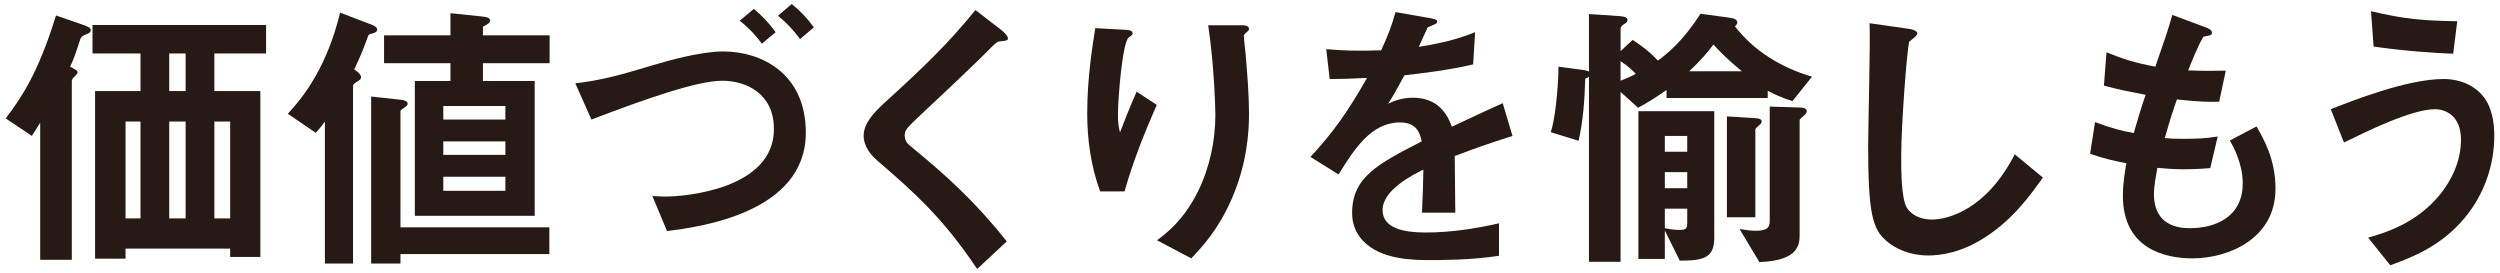 <?xml version="1.0" encoding="utf-8"?>
<!-- Generator: Adobe Illustrator 25.4.1, SVG Export Plug-In . SVG Version: 6.00 Build 0)  -->
<svg version="1.1" id="レイヤー_1" xmlns="http://www.w3.org/2000/svg" xmlns:xlink="http://www.w3.org/1999/xlink" x="0px"
	 y="0px" viewBox="0 0 174 19" style="enable-background:new 0 0 174 19;" xml:space="preserve">
<g>
	<g>
		<path style="fill:#271914;" d="M5.978,2.398c-0.26,0.1-0.3,0.16-0.38,0.3c-0.38,1.2-0.54,1.58-0.72,1.94
			c0.46,0.26,0.52,0.28,0.52,0.4c0,0.1-0.18,0.26-0.2,0.28c-0.06,0.06-0.2,0.18-0.2,0.32v12.443h-2.2V8.54
			c-0.14,0.22-0.24,0.38-0.58,0.92L0.396,8.24c0.98-1.3,2.221-3,3.501-7.162l1.74,0.6c0.46,0.16,0.68,0.24,0.68,0.42
			C6.318,2.278,6.098,2.358,5.978,2.398z M14.919,3.719v2.621h3.201v11.542h-2.1v-0.58H8.738v0.7h-2.12V6.339h3.161V3.719H6.438
			v-1.98H18.52v1.98H14.919z M9.778,8.46h-1.04v6.741h1.04V8.46z M12.919,3.719h-1.14v2.621h1.14V3.719z M12.919,8.46h-1.14v6.741
			h1.14V8.46z M16.02,8.46h-1.1v6.741h1.1V8.46z"/>
		<path style="fill:#271914;" d="M26.012,2.298c-0.28,0.08-0.32,0.08-0.38,0.18c-0.36,0.98-0.48,1.3-0.98,2.36
			c0.16,0.1,0.48,0.32,0.48,0.541c0,0.1-0.06,0.18-0.3,0.32c-0.1,0.06-0.26,0.16-0.26,0.26v12.382h-1.96V8.46
			c-0.18,0.26-0.42,0.56-0.64,0.78l-1.94-1.32c1.22-1.32,2.74-3.361,3.641-7.042l2.24,0.86c0.14,0.06,0.34,0.16,0.34,0.32
			C26.252,2.199,26.132,2.258,26.012,2.298z M27.872,17.682v0.66h-2.04V6.719l2.02,0.22c0.22,0.02,0.52,0.08,0.52,0.28
			c0,0.1-0.08,0.16-0.18,0.24c-0.3,0.2-0.32,0.22-0.32,0.3v8.062h10.362v1.86H27.872z M33.613,4.399v1.24h3.601v9.382h-8.342V5.639
			h2.48v-1.24h-4.621v-1.94h4.621v-1.54l2.121,0.22c0.48,0.04,0.64,0.14,0.64,0.28c0,0.18-0.2,0.28-0.5,0.44v0.6h4.641v1.94H33.613z
			 M35.174,7.379h-4.321v0.94h4.321V7.379z M35.174,9.84h-4.321v0.94h4.321V9.84z M35.174,12.301h-4.321v0.98h4.321V12.301z"/>
		<path style="fill:#271914;" d="M46.424,16.082l-1.02-2.44c0.48,0.02,0.66,0.04,0.9,0.04c1.38,0,7.562-0.521,7.562-4.701
			c0-2.46-1.92-3.361-3.601-3.361c-1.76,0-5.381,1.28-9.102,2.701l-1.12-2.521c1.86-0.22,3.061-0.56,5.601-1.32
			c0.74-0.22,3.101-0.9,4.681-0.9c2.64,0,5.761,1.5,5.761,5.661C56.086,14.821,48.665,15.801,46.424,16.082z M53.025,3.039
			c-0.42-0.56-0.82-1.02-1.54-1.6l0.98-0.82c0.6,0.5,1,0.92,1.52,1.62L53.025,3.039z M55.686,2.719c-0.5-0.66-0.92-1.121-1.54-1.621
			l0.96-0.82c0.64,0.521,1.08,1,1.54,1.621L55.686,2.719z"/>
		<path style="fill:#271914;" d="M69.631,2.878c-0.24,0.02-0.3,0.08-0.82,0.601c-0.42,0.44-2.36,2.3-4.421,4.221
			c-1.32,1.24-1.42,1.34-1.42,1.72c0,0.3,0.12,0.52,0.34,0.7c2.58,2.121,4.521,3.861,6.761,6.682l-2.06,1.92
			c-2.361-3.521-4.321-5.281-6.902-7.502c-0.86-0.72-1-1.4-1-1.76c0-0.88,0.72-1.62,1.38-2.24c2.841-2.581,4.481-4.161,6.401-6.521
			l1.84,1.42c0.04,0.04,0.42,0.34,0.42,0.54C70.151,2.819,70.091,2.819,69.631,2.878z"/>
		<path style="fill:#271914;" d="M78.27,13.321h-1.7c-0.64-1.74-0.9-3.601-0.9-5.441c0-2.461,0.38-4.781,0.56-5.921l2.18,0.12
			c0.12,0,0.42,0.04,0.42,0.24c0,0.14-0.2,0.22-0.28,0.3c-0.42,0.34-0.74,4.161-0.74,5.361c0,0.581,0.04,0.8,0.14,1.241
			c0.26-0.68,0.66-1.721,1.16-2.841l1.4,0.92C79.65,9.26,78.85,11.26,78.27,13.321z M85.711,13.881
			c-0.94,2.141-2.08,3.341-2.801,4.101l-2.381-1.26c0.72-0.54,1.86-1.42,2.841-3.381c0.82-1.66,1.22-3.521,1.22-5.361
			c0-0.22-0.06-3.3-0.5-6.221h2.421c0.06,0,0.42,0,0.42,0.26c0,0.18-0.36,0.3-0.36,0.48s0.1,1.02,0.12,1.22
			c0.12,1.4,0.24,2.881,0.24,4.201C86.932,9.12,86.812,11.38,85.711,13.881z"/>
		<path style="fill:#271914;" d="M101.249,10.86c0,0.78,0.04,3.261,0.04,3.941h-2.32c0.06-1.14,0.08-2.121,0.1-3.001
			c-0.76,0.38-2.841,1.42-2.841,2.821c0,1.3,1.54,1.561,3.001,1.561c1.72,0,3.421-0.26,5.101-0.64v2.26
			c-1.9,0.3-4.121,0.3-4.761,0.3c-1.12,0-3.441,0-4.701-1.34c-0.76-0.8-0.76-1.681-0.76-1.96c0-2.48,1.84-3.421,4.841-4.961
			c-0.12-0.601-0.36-1.32-1.521-1.32c-1.96,0-3.161,1.82-4.261,3.621l-1.96-1.22c1.58-1.7,2.581-3.121,3.941-5.501
			c-1.14,0.06-1.76,0.08-2.601,0.08l-0.24-2.08c1.2,0.1,2.081,0.14,3.821,0.08c0.5-1.08,0.76-1.78,1-2.66l2.501,0.44
			c0.06,0.02,0.4,0.06,0.4,0.2c0,0.12-0.08,0.18-0.2,0.22c-0.04,0.02-0.44,0.2-0.46,0.2c-0.02,0.02-0.52,1.14-0.62,1.36
			c1.841-0.3,2.741-0.56,3.921-1.021l-0.14,2.241c-1.801,0.42-3.441,0.6-4.781,0.76c-0.64,1.18-0.8,1.46-1.14,1.98
			c0.26-0.12,0.86-0.42,1.72-0.42c1.38,0,2.26,0.7,2.72,2.021c2.341-1.1,2.601-1.22,3.541-1.64l0.68,2.28
			C103.69,9.96,102.729,10.3,101.249,10.86z"/>
		<path style="fill:#271914;" d="M124.754,7.04c-0.88-0.28-1.36-0.54-1.72-0.72v0.5h-7.042v-0.56c-0.82,0.58-1.32,0.88-1.98,1.24
			l-1.22-1.1v11.822h-2.2V5.339c-0.08,0.06-0.12,0.08-0.26,0.14c-0.04,1.44-0.14,2.901-0.46,4.321l-1.94-0.6
			c0.26-0.72,0.52-2.801,0.54-4.561l1.78,0.24c0.16,0.02,0.2,0.04,0.34,0.1V0.978l2.081,0.14c0.58,0.04,0.6,0.18,0.6,0.28
			c0,0.14-0.08,0.18-0.26,0.3c-0.1,0.06-0.22,0.16-0.22,0.32v1.54l0.84-0.78c0.76,0.5,1.24,0.88,1.76,1.44
			c0.58-0.44,1.68-1.26,2.961-3.261l1.92,0.26c0.38,0.06,0.64,0.1,0.64,0.36c0,0.1-0.08,0.18-0.16,0.26
			c1.34,1.74,3.26,2.881,5.361,3.501L124.754,7.04z M112.791,4.259v1.36c0.46-0.18,0.7-0.28,1.06-0.48
			C113.572,4.859,113.312,4.599,112.791,4.259z M116.912,18.142l-1.04-2.101v1.98h-1.84V7.74h5.281v8.802
			C119.313,17.942,118.593,18.142,116.912,18.142z M117.432,9.46h-1.56v1.1h1.56V9.46z M117.432,11.98h-1.56v1.12h1.56V11.98z
			 M117.432,14.521h-1.56v1.36c0.52,0.12,0.92,0.12,1.08,0.12c0.46,0,0.48-0.18,0.48-0.52V14.521z M119.253,3.099
			c-0.4,0.54-0.84,1.06-1.68,1.86h3.661C120.213,4.119,119.753,3.639,119.253,3.099z M122.433,8.72c-0.2,0.18-0.26,0.22-0.26,0.32
			v6.081h-1.98V8.1l1.92,0.12c0.38,0.02,0.5,0.1,0.5,0.22C122.614,8.54,122.573,8.6,122.433,8.72z M125.494,8.1
			c-0.22,0.18-0.24,0.2-0.24,0.28v7.921c0,0.66,0,1.841-2.801,1.94l-1.38-2.3c0.4,0.06,0.76,0.12,1.12,0.12
			c0.82,0,0.98-0.24,0.98-0.68V7.419l1.96,0.06c0.28,0,0.62,0.02,0.62,0.26C125.754,7.86,125.654,7.959,125.494,8.1z"/>
		<path style="fill:#271914;" d="M138.185,16.501c-1.68,1.1-3.141,1.28-3.981,1.28c-1.26,0-2.281-0.46-2.921-1.02
			c-0.94-0.82-1.26-1.84-1.26-6.642c0-1.22,0.16-7.162,0.1-8.502l2.661,0.38c0.48,0.06,0.66,0.2,0.66,0.32
			c0,0.16-0.24,0.32-0.56,0.58c-0.16,0.521-0.56,5.801-0.56,8.002c0,0.92,0,2.86,0.38,3.541c0.04,0.06,0.48,0.84,1.76,0.84
			c1.12,0,3.801-0.7,5.761-4.541l1.96,1.621C141.366,13.501,140.166,15.221,138.185,16.501z"/>
		<path style="fill:#271914;" d="M152.594,17.982c-1.94,0-4.841-0.68-4.841-4.361c0-0.84,0.14-1.661,0.24-2.261
			c-0.74-0.14-1.58-0.32-2.521-0.66l0.34-2.2c1.2,0.44,1.82,0.6,2.701,0.76c0.2-0.7,0.38-1.36,0.82-2.66
			c-1.24-0.24-1.76-0.34-2.901-0.64l0.18-2.321c1.12,0.46,1.92,0.72,3.401,1c0.6-1.741,0.9-2.581,1.18-3.601l2.301,0.86
			c0.16,0.06,0.46,0.16,0.46,0.38c0,0.24-0.28,0.18-0.6,0.28c-0.36,0.6-0.78,1.66-1.06,2.34c1,0.04,1.46,0.04,2.621,0.02
			l-0.46,2.161c-0.68,0.02-1.3,0.02-2.941-0.16c-0.24,0.68-0.48,1.4-0.84,2.681c0.42,0.06,0.6,0.06,1.32,0.06
			c0.9,0,1.52-0.02,2.36-0.16l-0.52,2.201c-0.3,0.02-0.92,0.08-1.9,0.08c-0.76,0-1.24-0.06-1.78-0.1c-0.08,0.5-0.24,1.22-0.24,1.84
			c0,0.56,0.12,1.26,0.64,1.76c0.58,0.54,1.36,0.6,1.88,0.6c1.64,0,3.661-0.7,3.661-3.121c0-1.36-0.64-2.541-0.9-2.98l1.86-0.98
			c0.5,0.88,1.32,2.281,1.32,4.341C158.376,16.602,155.115,17.982,152.594,17.982z"/>
		<path style="fill:#271914;" d="M171.563,15.141c-1.7,2.061-3.841,2.821-5.201,3.321l-1.54-1.92c1.18-0.34,3.341-0.98,5.001-3
			c0.84-1.041,1.46-2.361,1.46-3.821c0-1.761-1.18-2.121-1.801-2.121c-1.66,0-4.881,1.601-6.341,2.32l-0.92-2.32
			c1.48-0.58,5.301-2.101,7.862-2.101c0.52,0,1.76,0.1,2.66,1.101c0.72,0.8,0.86,2,0.86,2.84
			C173.604,11.521,172.884,13.541,171.563,15.141z M170.743,3.739c-1.26-0.04-3.481-0.2-5.541-0.5l-0.18-2.46
			c2.321,0.56,3.701,0.66,6.001,0.7L170.743,3.739z"/>
	</g>
</g>
</svg>
